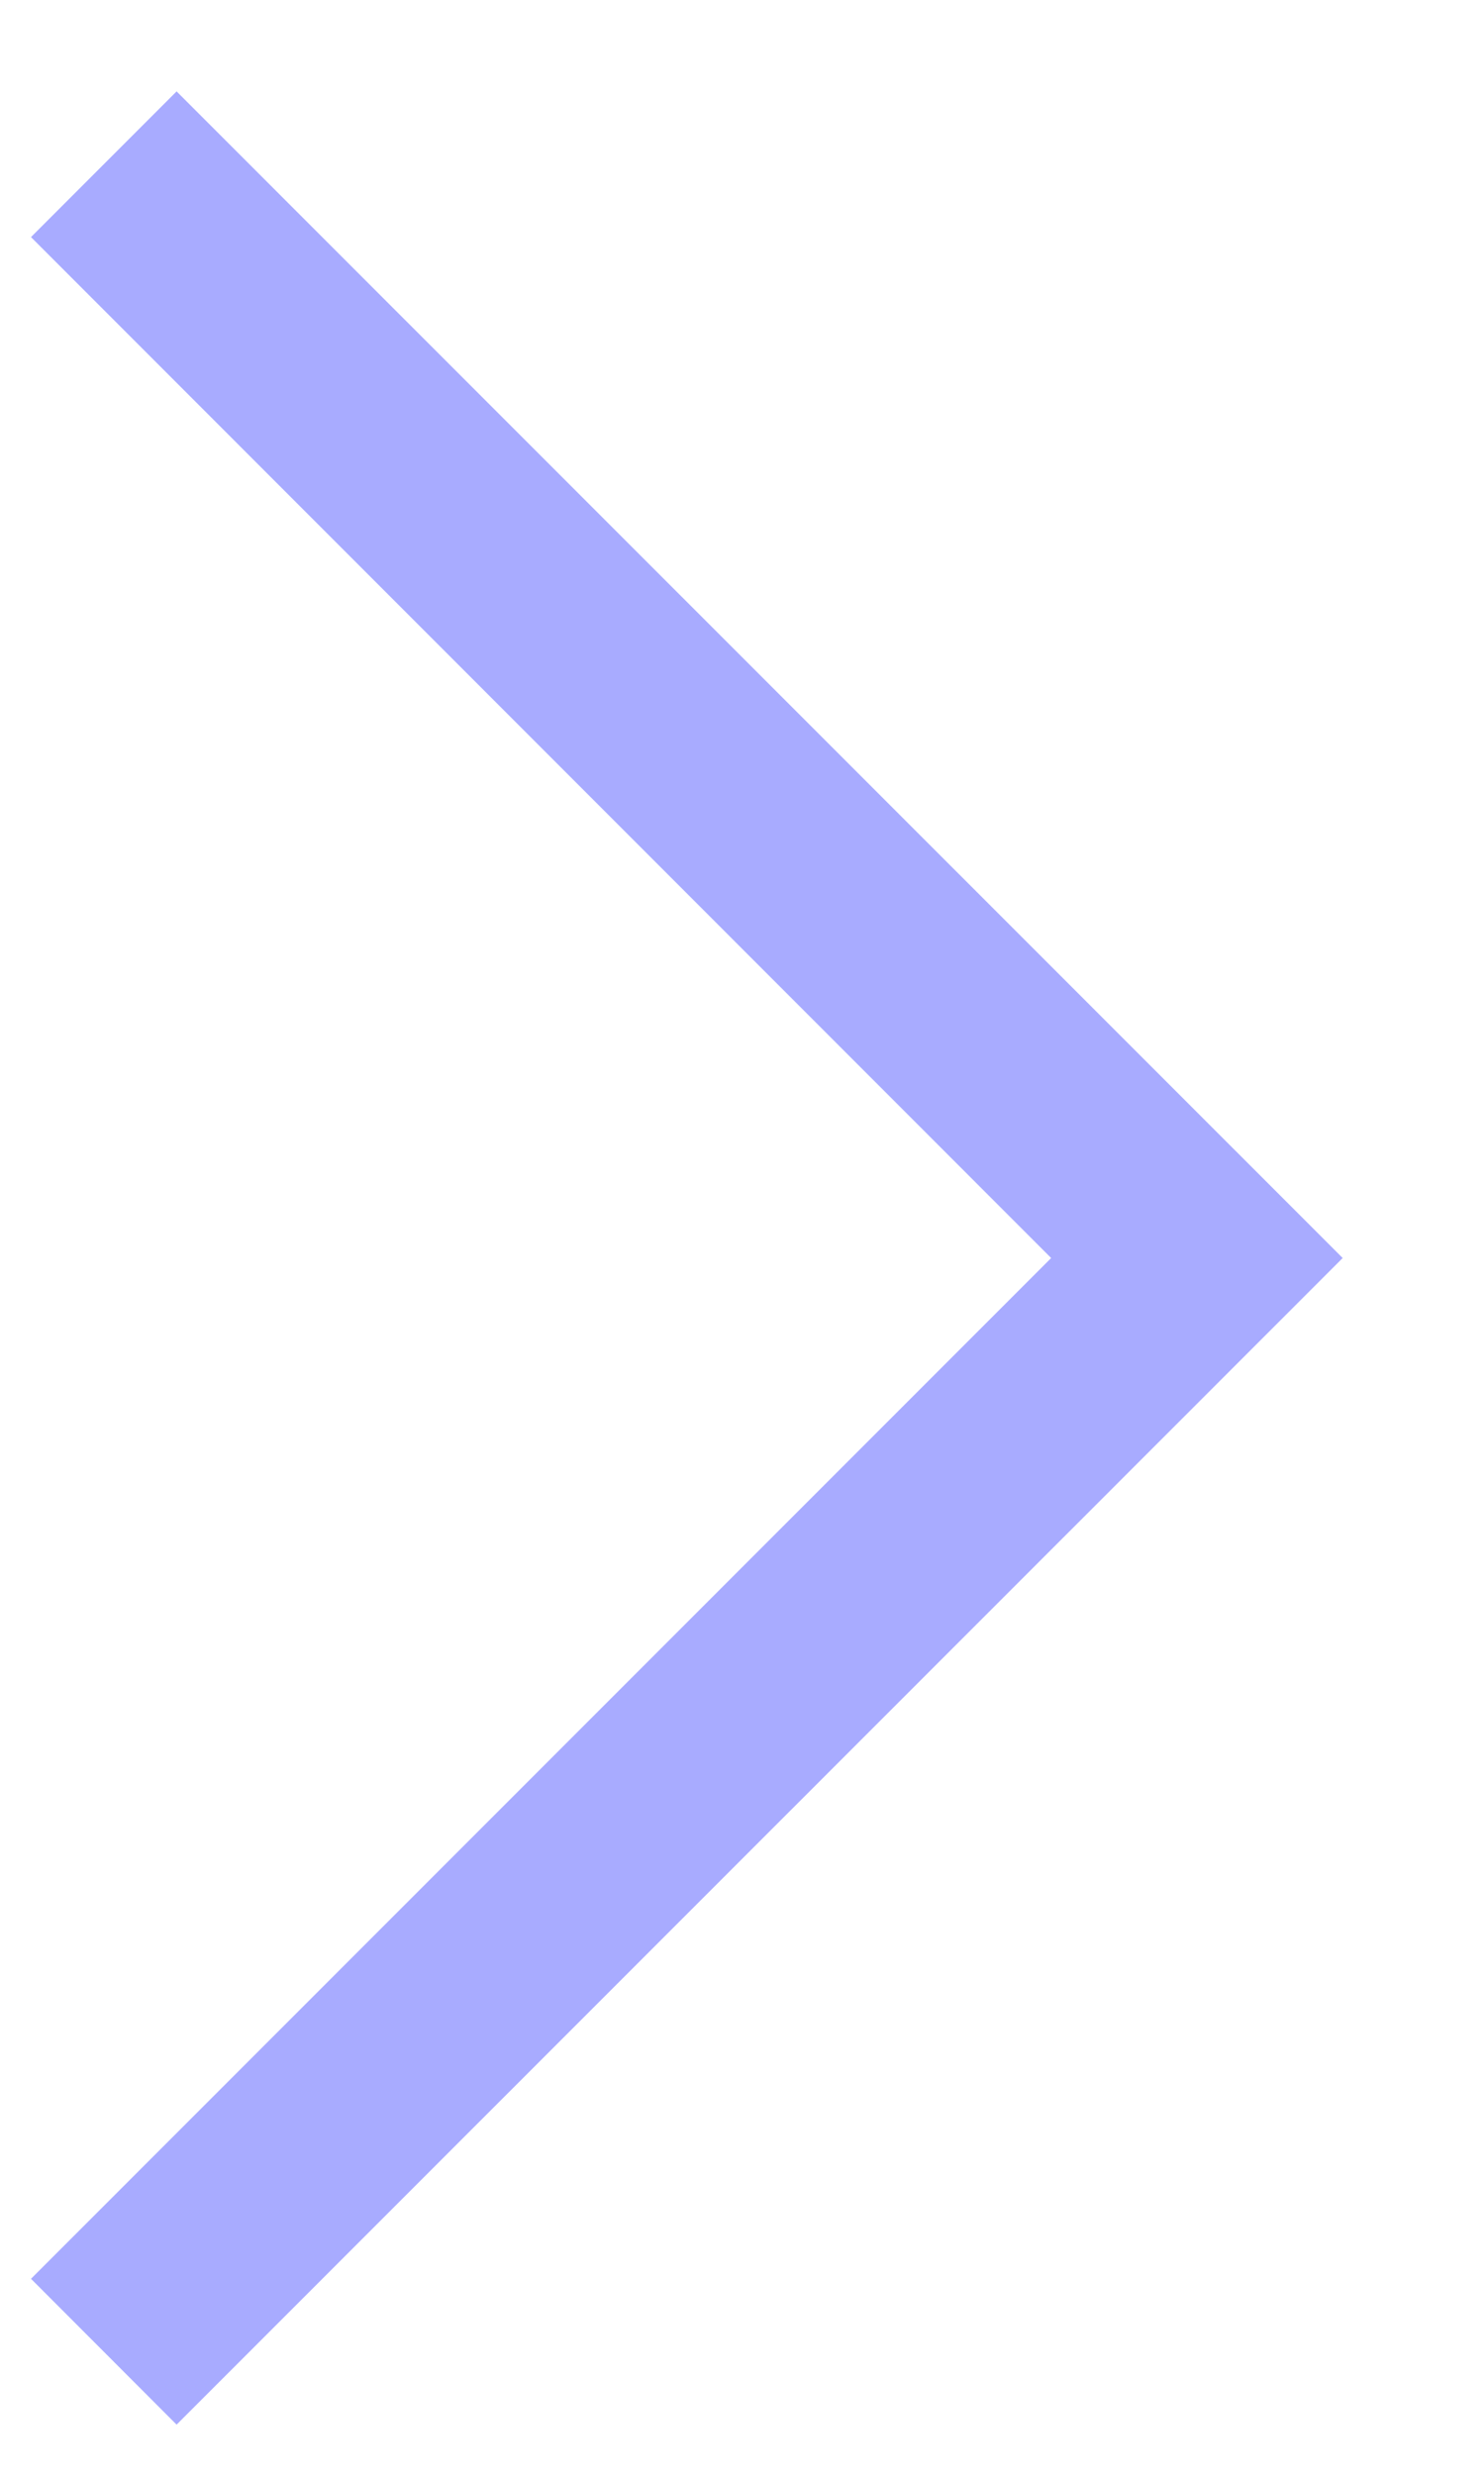 <svg width="9" height="15" viewBox="0 0 9 15" fill="none" xmlns="http://www.w3.org/2000/svg">
  <path d="M1.071 14.696L8.143 7.625L1.071 0.554L0.188 1.437L6.375 7.625L0.188 13.812L1.071 14.696Z" fill="#A8ABFF"/>
</svg>
